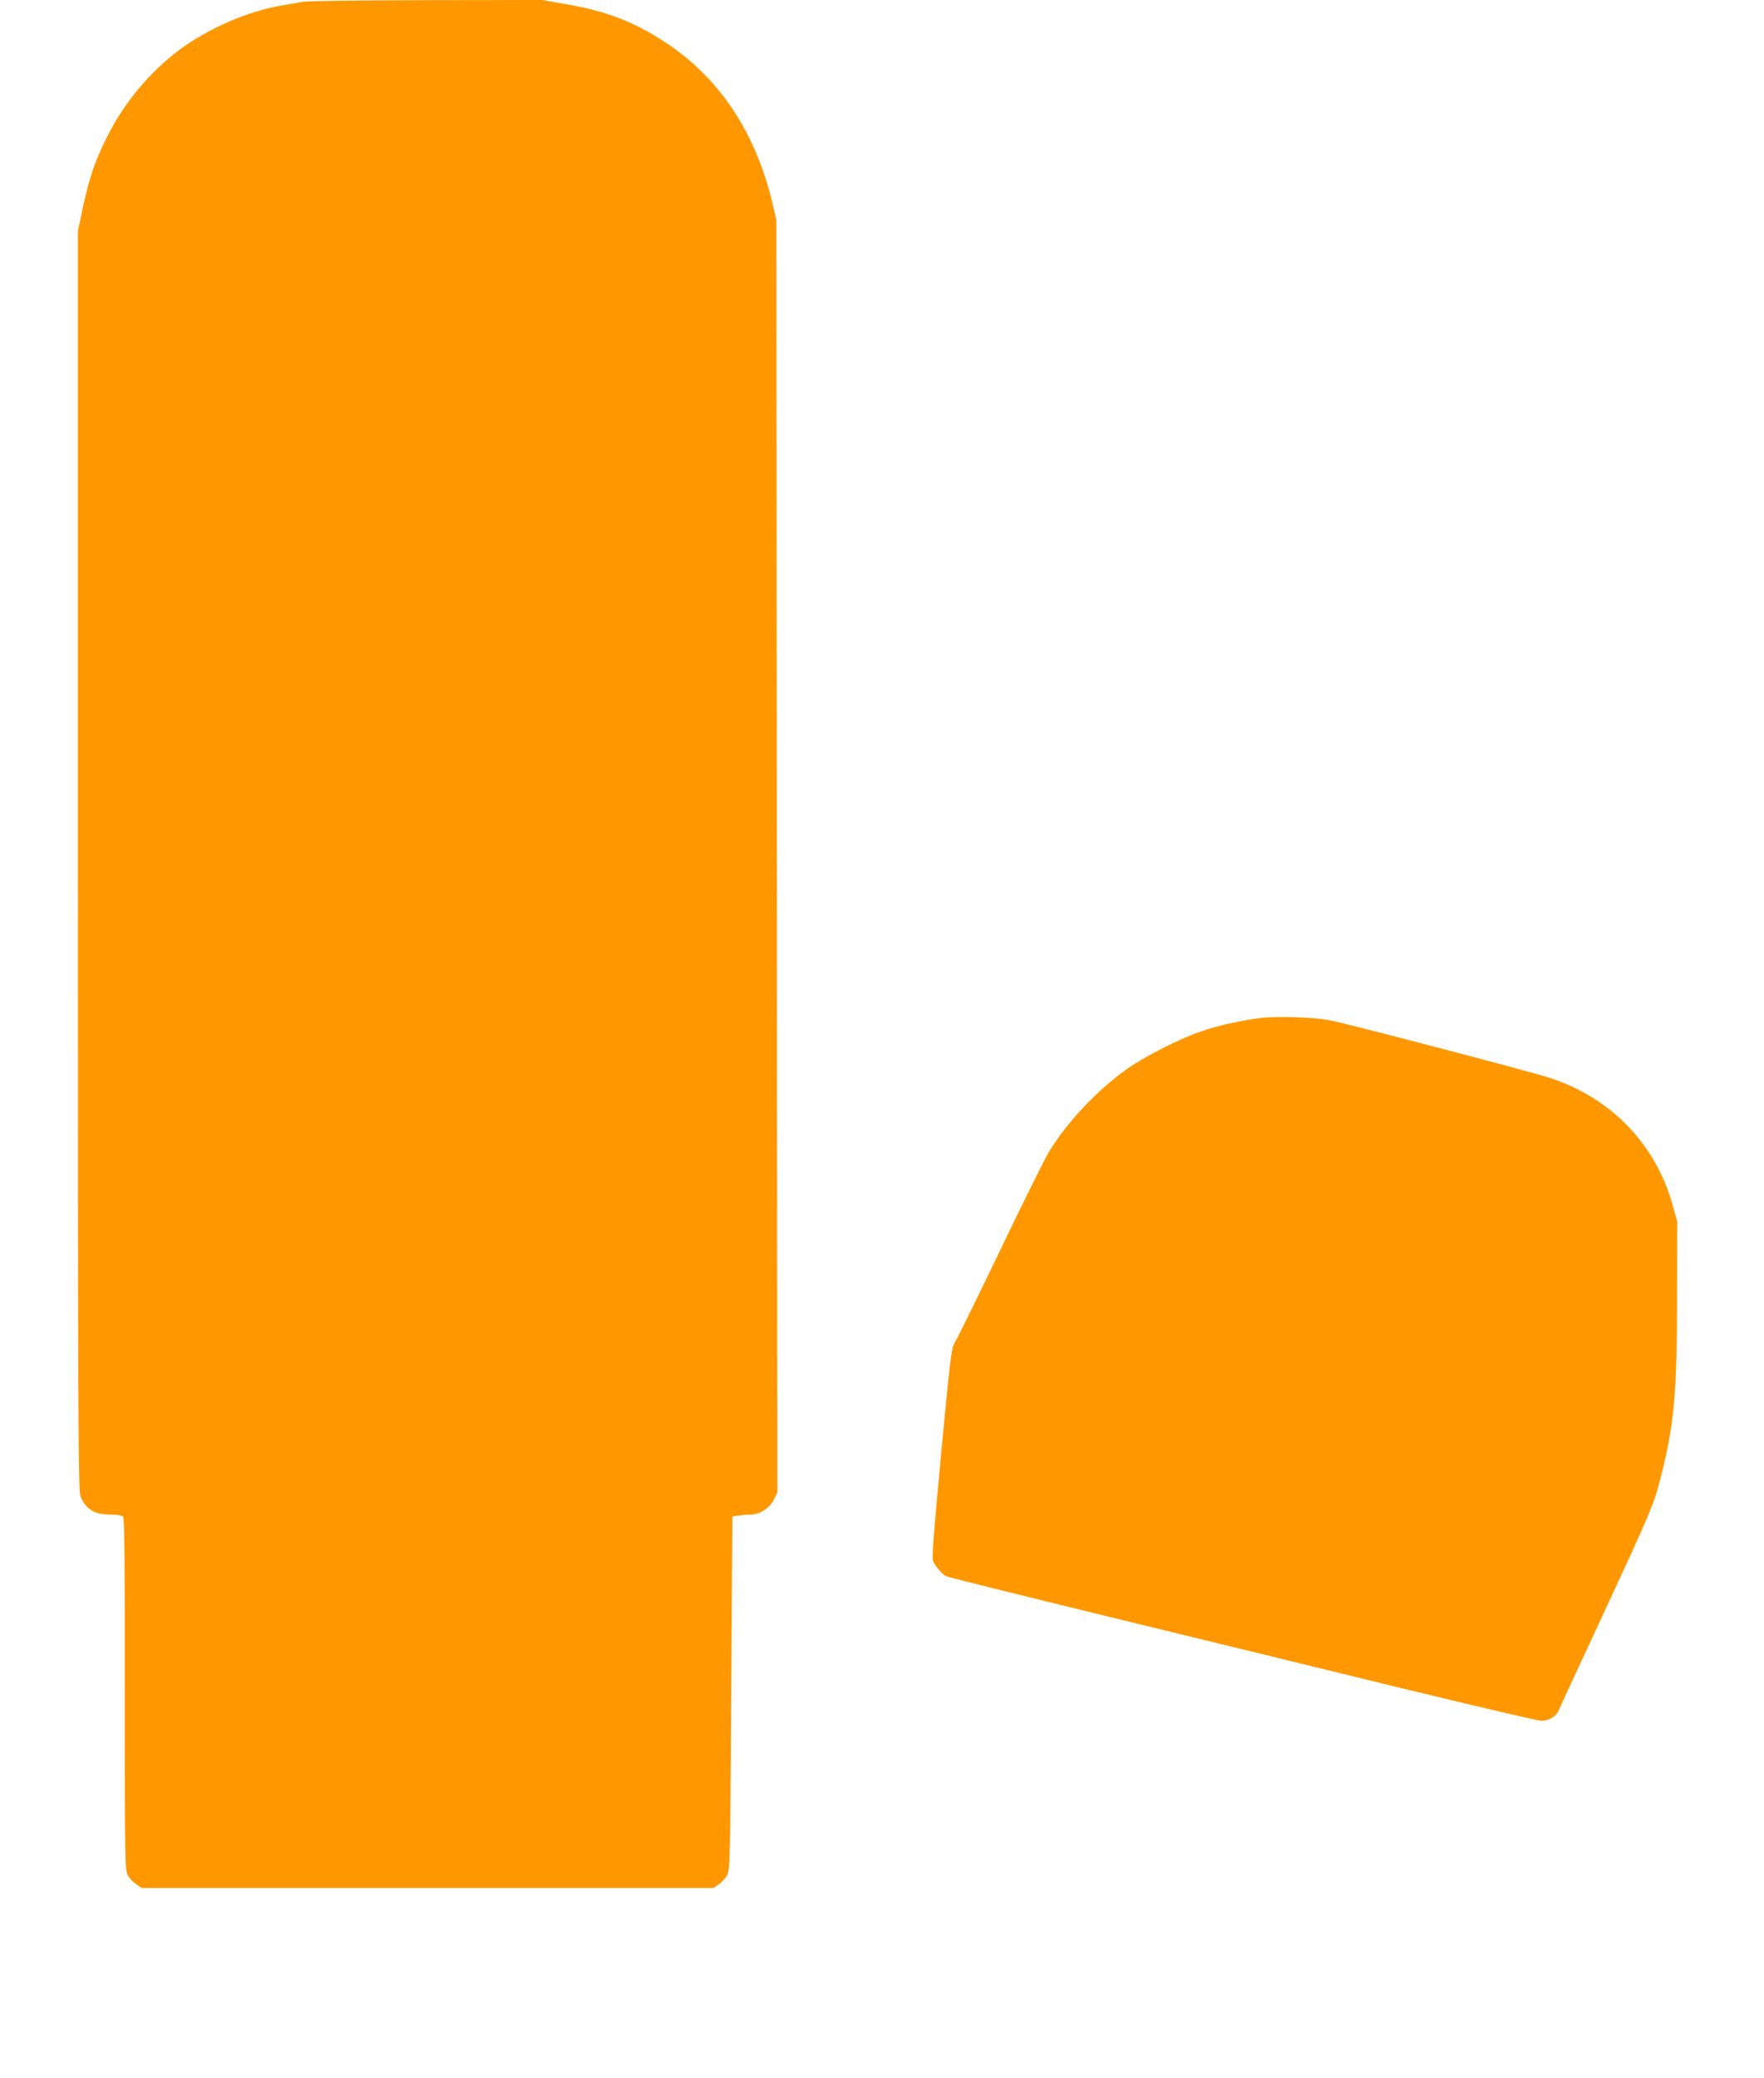 <?xml version="1.0" standalone="no"?>
<!DOCTYPE svg PUBLIC "-//W3C//DTD SVG 20010904//EN"
 "http://www.w3.org/TR/2001/REC-SVG-20010904/DTD/svg10.dtd">
<svg version="1.0" xmlns="http://www.w3.org/2000/svg"
 width="1087pt" height="1280pt" viewBox="0 0 1087 1280"
 preserveAspectRatio="xMidYMid meet">
<g transform="translate(0,1280) scale(0.1,-0.1)"
fill="#ff9800" stroke="none">
<path d="M1865 12789 c-22 -4 -83 -15 -135 -24 -203 -34 -452 -143 -626 -273
-180 -135 -333 -318 -438 -522 -82 -162 -116 -261 -161 -474 l-25 -118 0
-3880 c0 -3471 2 -3883 16 -3916 33 -80 87 -112 187 -112 42 0 68 -5 76 -13 8
-10 11 -318 10 -1096 0 -1035 1 -1084 19 -1114 10 -18 33 -42 52 -54 l33 -23
1762 0 1762 0 33 23 c18 12 41 38 51 57 17 33 19 102 25 1121 l7 1087 36 6
c20 3 54 6 75 6 57 0 119 40 145 93 l21 43 -3 3920 -3 3919 -22 95 c-102 437
-324 774 -653 993 -197 131 -371 199 -625 242 l-143 25 -718 -1 c-395 -1 -736
-5 -758 -10z"/>
<path d="M7775 6530 c-113 -13 -265 -46 -370 -82 -129 -43 -355 -157 -465
-236 -178 -127 -364 -324 -473 -502 -26 -41 -164 -320 -308 -620 -144 -300
-271 -557 -281 -571 -15 -23 -27 -128 -78 -667 -47 -498 -58 -646 -50 -668 12
-31 54 -80 81 -94 9 -5 452 -115 985 -245 533 -130 1346 -328 1807 -441 461
-112 854 -204 873 -204 50 0 93 26 110 66 8 20 132 288 276 597 298 642 308
666 353 842 81 319 99 509 99 1095 l1 475 -27 98 c-51 185 -143 349 -271 484
-129 136 -295 240 -483 302 -114 38 -1265 339 -1364 357 -99 18 -315 25 -415
14z"/>
</g>
</svg>
